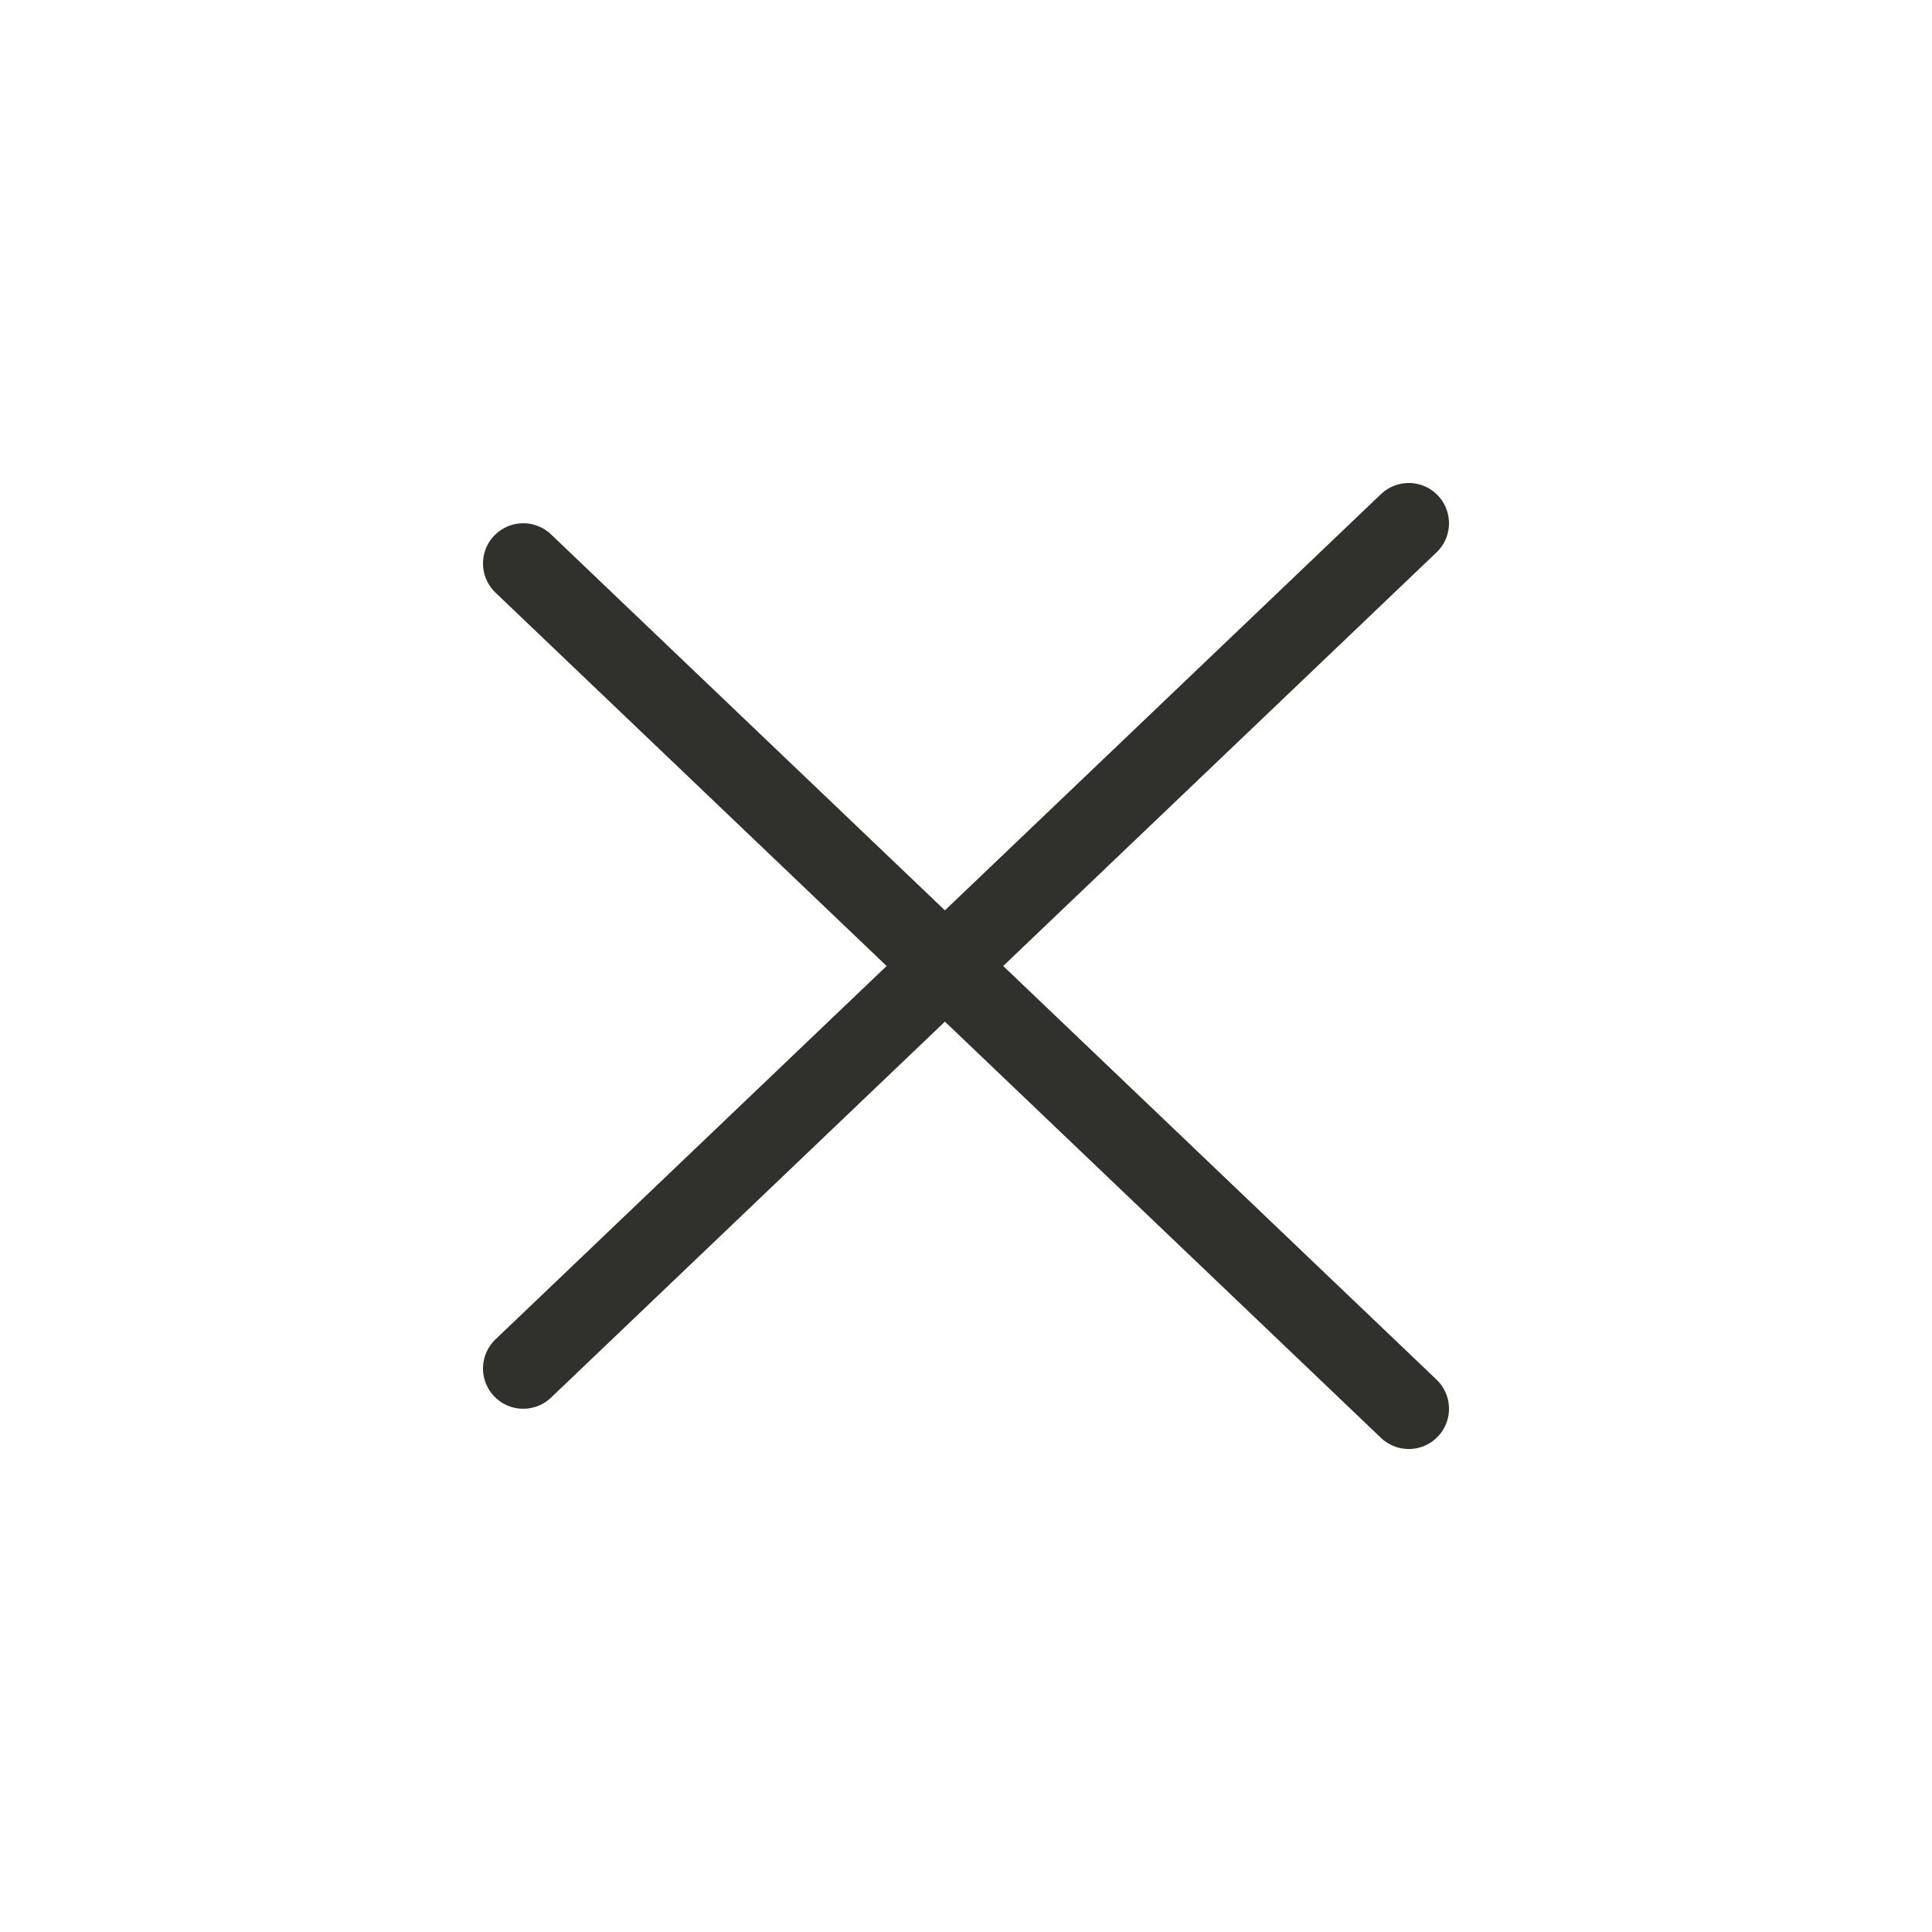<svg width="48" height="48" viewBox="0 0 48 48" fill="none" xmlns="http://www.w3.org/2000/svg">
<path d="M13 14L35 35" stroke="#30302C" stroke-width="2" stroke-linecap="round" stroke-linejoin="round"/>
<path d="M13 34L35 13" stroke="#30302C" stroke-width="2" stroke-linecap="round" stroke-linejoin="round"/>
</svg>
